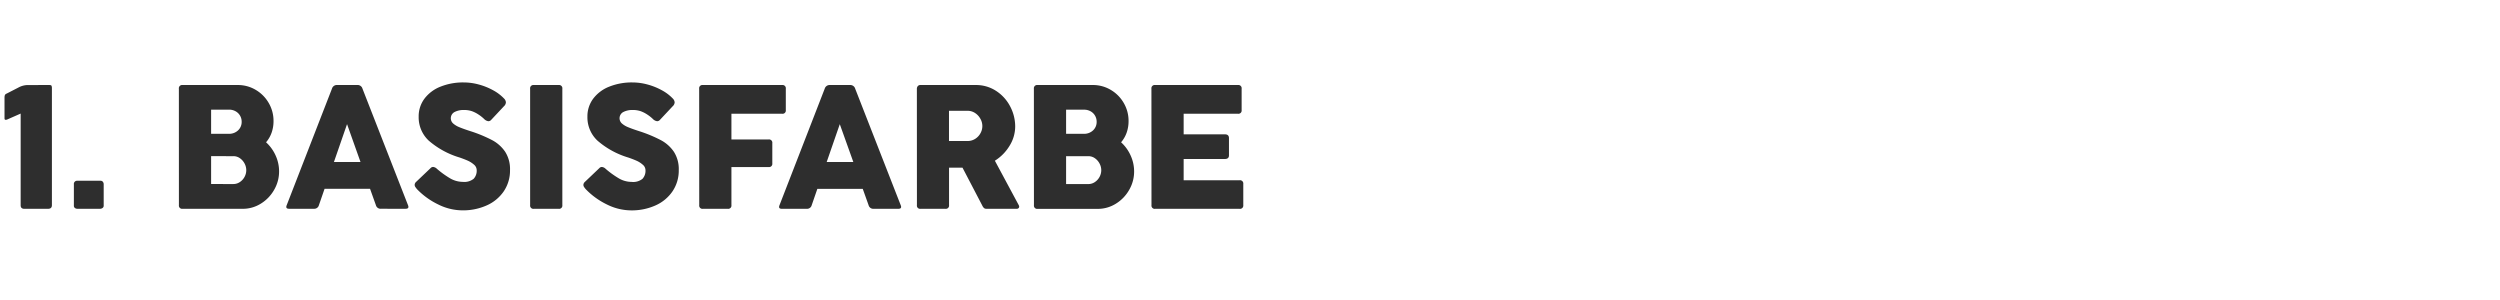 <?xml version="1.0" encoding="UTF-8"?><svg xmlns="http://www.w3.org/2000/svg" xmlns:xlink="http://www.w3.org/1999/xlink" width="300" height="36" viewBox="0 0 300 36">
  <defs>
    <style>
      .cls-1 {
        clip-path: url(#clip-Farben_Headlines);
      }

      .cls-2 {
        fill: #2e2e2e;
      }
    </style>
    <clipPath id="clip-Farben_Headlines">
      <rect width="300" height="36"/>
    </clipPath>
  </defs>
  <g id="Farben_Headlines" data-name="Farben Headlines" class="cls-1">
    <g id="Basis">
      <g id="DE">
        <path id="Pfad_884" data-name="Pfad 884" class="cls-2" d="M5.927,6.146q.219,0,.26.1a.768.768,0,0,1,.042.286V20.563q0,.437-.469.438H2.927q-.448,0-.448-.417V9.573l-1.635.719a.514.514,0,0,1-.156.031q-.146,0-.146-.167V7.687a.976.976,0,0,1,.042-.328.358.358,0,0,1,.208-.182l1.417-.729a2.422,2.422,0,0,1,1.083-.3ZM8.865,18.052a.378.378,0,0,1,.4-.417h2.771a.351.351,0,0,1,.318.135.492.492,0,0,1,.089.271V20.6a.33.33,0,0,1-.146.307.517.517,0,0,1-.26.089H9.26A.478.478,0,0,1,9,20.911a.339.339,0,0,1-.135-.307Zm12.6-11.458a.391.391,0,0,1,.438-.448h6.635a4.152,4.152,0,0,1,2.141.578A4.3,4.3,0,0,1,32.245,8.3a4.227,4.227,0,0,1,.578,2.161,4.145,4.145,0,0,1-.229,1.4,3.621,3.621,0,0,1-.667,1.156A4.813,4.813,0,0,1,33.073,14.6a4.592,4.592,0,0,1,.417,1.911,4.372,4.372,0,0,1-.6,2.224,4.6,4.6,0,0,1-1.6,1.651A4.071,4.071,0,0,1,29.125,21H21.906a.387.387,0,0,1-.437-.437ZM25.333,9.1V12h2.125a1.544,1.544,0,0,0,1.109-.411A1.37,1.37,0,0,0,29,10.552a1.431,1.431,0,0,0-.193-.729,1.4,1.4,0,0,0-.536-.526A1.57,1.57,0,0,0,27.49,9.1Zm0,5.583v3.344H28.01a1.374,1.374,0,0,0,.76-.229,1.7,1.7,0,0,0,.568-.615,1.672,1.672,0,0,0,.214-.823,1.69,1.69,0,0,0-.2-.786,1.774,1.774,0,0,0-.557-.641,1.325,1.325,0,0,0-.781-.25Zm14.5-8.094a.614.614,0,0,1,.615-.448H42.9a.607.607,0,0,1,.6.448l5.458,13.969a.638.638,0,0,1,.052.208q0,.229-.333.229H45.7a.578.578,0,0,1-.594-.437l-.7-1.958H38.948l-.677,1.958a.575.575,0,0,1-.6.438H34.688q-.333,0-.333-.229a.638.638,0,0,1,.052-.208Zm1.812,4.25-1.573,4.542H43.26Zm8.406,7.813a2.177,2.177,0,0,1-.219-.286.466.466,0,0,1-.073-.245.51.51,0,0,1,.177-.354l1.729-1.646a.429.429,0,0,1,.3-.146.753.753,0,0,1,.469.229,10.824,10.824,0,0,0,1.547,1.12,3.041,3.041,0,0,0,1.557.443,1.787,1.787,0,0,0,1.307-.375,1.414,1.414,0,0,0,.359-1.021.878.878,0,0,0-.333-.677,2.92,2.92,0,0,0-.745-.474q-.411-.182-.984-.38a10.031,10.031,0,0,1-3.693-2.021A3.831,3.831,0,0,1,50.24,9.948,3.546,3.546,0,0,1,50.922,7.8a4.417,4.417,0,0,1,1.911-1.448,7.245,7.245,0,0,1,2.823-.516,6.887,6.887,0,0,1,1.807.25,7.642,7.642,0,0,1,1.719.693A5.251,5.251,0,0,1,60.5,7.781a.707.707,0,0,1,.208.448.683.683,0,0,1-.24.469l-1.531,1.635a.459.459,0,0,1-.323.156.856.856,0,0,1-.521-.271,4.624,4.624,0,0,0-.672-.531,3.712,3.712,0,0,0-.786-.4,2.966,2.966,0,0,0-.979-.146,2.357,2.357,0,0,0-1.1.24.843.843,0,0,0-.193,1.365,2.527,2.527,0,0,0,.74.453q.474.2,1.318.474a16.434,16.434,0,0,1,2.63,1.083,4.356,4.356,0,0,1,1.573,1.406,3.855,3.855,0,0,1,.578,2.187,4.436,4.436,0,0,1-.74,2.536,4.829,4.829,0,0,1-2.042,1.7,6.925,6.925,0,0,1-2.927.6,6.574,6.574,0,0,1-2.922-.714A8.9,8.9,0,0,1,50.052,18.656ZM63.615,6.594a.391.391,0,0,1,.438-.448h2.99a.391.391,0,0,1,.438.448V20.563a.387.387,0,0,1-.437.438h-2.99a.387.387,0,0,1-.438-.437ZM70.3,18.656a2.178,2.178,0,0,1-.219-.286.466.466,0,0,1-.073-.245.51.51,0,0,1,.177-.354l1.729-1.646a.429.429,0,0,1,.3-.146.753.753,0,0,1,.469.229,10.824,10.824,0,0,0,1.547,1.12,3.041,3.041,0,0,0,1.557.443A1.787,1.787,0,0,0,77.1,17.4a1.414,1.414,0,0,0,.359-1.021.878.878,0,0,0-.333-.677,2.92,2.92,0,0,0-.745-.474q-.411-.182-.984-.38A10.031,10.031,0,0,1,71.7,12.823,3.831,3.831,0,0,1,70.49,9.948,3.546,3.546,0,0,1,71.172,7.8a4.417,4.417,0,0,1,1.911-1.448,7.245,7.245,0,0,1,2.823-.516,6.887,6.887,0,0,1,1.807.25,7.642,7.642,0,0,1,1.719.693A5.251,5.251,0,0,1,80.75,7.781a.707.707,0,0,1,.208.448.683.683,0,0,1-.24.469l-1.531,1.635a.459.459,0,0,1-.323.156.856.856,0,0,1-.521-.271,4.625,4.625,0,0,0-.672-.531,3.712,3.712,0,0,0-.786-.4,2.966,2.966,0,0,0-.979-.146,2.357,2.357,0,0,0-1.1.24.843.843,0,0,0-.193,1.365,2.527,2.527,0,0,0,.74.453q.474.2,1.318.474A16.434,16.434,0,0,1,79.3,12.76a4.356,4.356,0,0,1,1.573,1.406,3.855,3.855,0,0,1,.578,2.187,4.435,4.435,0,0,1-.74,2.536,4.829,4.829,0,0,1-2.042,1.7,6.925,6.925,0,0,1-2.927.6,6.574,6.574,0,0,1-2.922-.714A8.9,8.9,0,0,1,70.3,18.656Zm13.6-12.063a.391.391,0,0,1,.438-.448h9.521a.391.391,0,0,1,.438.448V9.156a.387.387,0,0,1-.437.438H87.771v3.083H92.24a.391.391,0,0,1,.437.448v2.427a.387.387,0,0,1-.437.438H87.771v4.573a.387.387,0,0,1-.437.438h-2.99a.387.387,0,0,1-.437-.437Zm15.063,0a.614.614,0,0,1,.615-.448h2.448a.607.607,0,0,1,.6.448l5.458,13.969a.638.638,0,0,1,.052.208q0,.229-.333.229h-2.979a.578.578,0,0,1-.594-.437l-.7-1.958H98.083l-.677,1.958a.575.575,0,0,1-.6.438H93.823q-.333,0-.333-.229a.638.638,0,0,1,.052-.208Zm1.812,4.25-1.573,4.542H102.4Zm9.25-4.25a.483.483,0,0,1,.109-.312.384.384,0,0,1,.318-.135h6.635a4.374,4.374,0,0,1,2.448.708,4.9,4.9,0,0,1,1.688,1.865,5.151,5.151,0,0,1,.6,2.417,4.384,4.384,0,0,1-.667,2.286,5.406,5.406,0,0,1-1.771,1.807l2.865,5.333a.413.413,0,0,1,.052.177.25.25,0,0,1-.078.182.3.3,0,0,1-.224.078h-3.6a.494.494,0,0,1-.312-.083,1.033,1.033,0,0,1-.229-.333L115.5,16.063h-1.615v4.5a.387.387,0,0,1-.437.438h-2.99a.382.382,0,0,1-.427-.437Zm3.854,2.646v3.625H116.1a1.687,1.687,0,0,0,.917-.255,1.814,1.814,0,0,0,.635-.672,1.748,1.748,0,0,0-.005-1.74,1.917,1.917,0,0,0-.641-.693,1.62,1.62,0,0,0-.906-.266Zm10.188-2.646a.391.391,0,0,1,.438-.448h6.635a4.152,4.152,0,0,1,2.141.578A4.3,4.3,0,0,1,134.849,8.3a4.227,4.227,0,0,1,.578,2.161,4.145,4.145,0,0,1-.229,1.4,3.621,3.621,0,0,1-.667,1.156,4.813,4.813,0,0,1,1.146,1.589,4.593,4.593,0,0,1,.417,1.911,4.372,4.372,0,0,1-.6,2.224,4.6,4.6,0,0,1-1.6,1.651,4.071,4.071,0,0,1-2.161.615H124.51a.387.387,0,0,1-.437-.437Zm3.865,2.51V12h2.125a1.544,1.544,0,0,0,1.109-.411,1.37,1.37,0,0,0,.432-1.036,1.431,1.431,0,0,0-.193-.729,1.4,1.4,0,0,0-.536-.526,1.57,1.57,0,0,0-.781-.193Zm0,5.583v3.344h2.677a1.374,1.374,0,0,0,.76-.229,1.7,1.7,0,0,0,.568-.615,1.672,1.672,0,0,0,.214-.823,1.69,1.69,0,0,0-.2-.786,1.774,1.774,0,0,0-.557-.641,1.325,1.325,0,0,0-.781-.25Zm10.24-8.094a.391.391,0,0,1,.438-.448h9.948a.391.391,0,0,1,.438.448V9.156a.387.387,0,0,1-.437.438h-6.521v2.469h4.948q.49,0,.49.458v2.063q0,.438-.49.438h-4.948v2.552h6.708a.391.391,0,0,1,.448.438v2.552a.391.391,0,0,1-.448.438H138.615a.387.387,0,0,1-.437-.437Z" transform="translate(0 4.057)"/>
      </g>
    </g>
  </g>
</svg>
